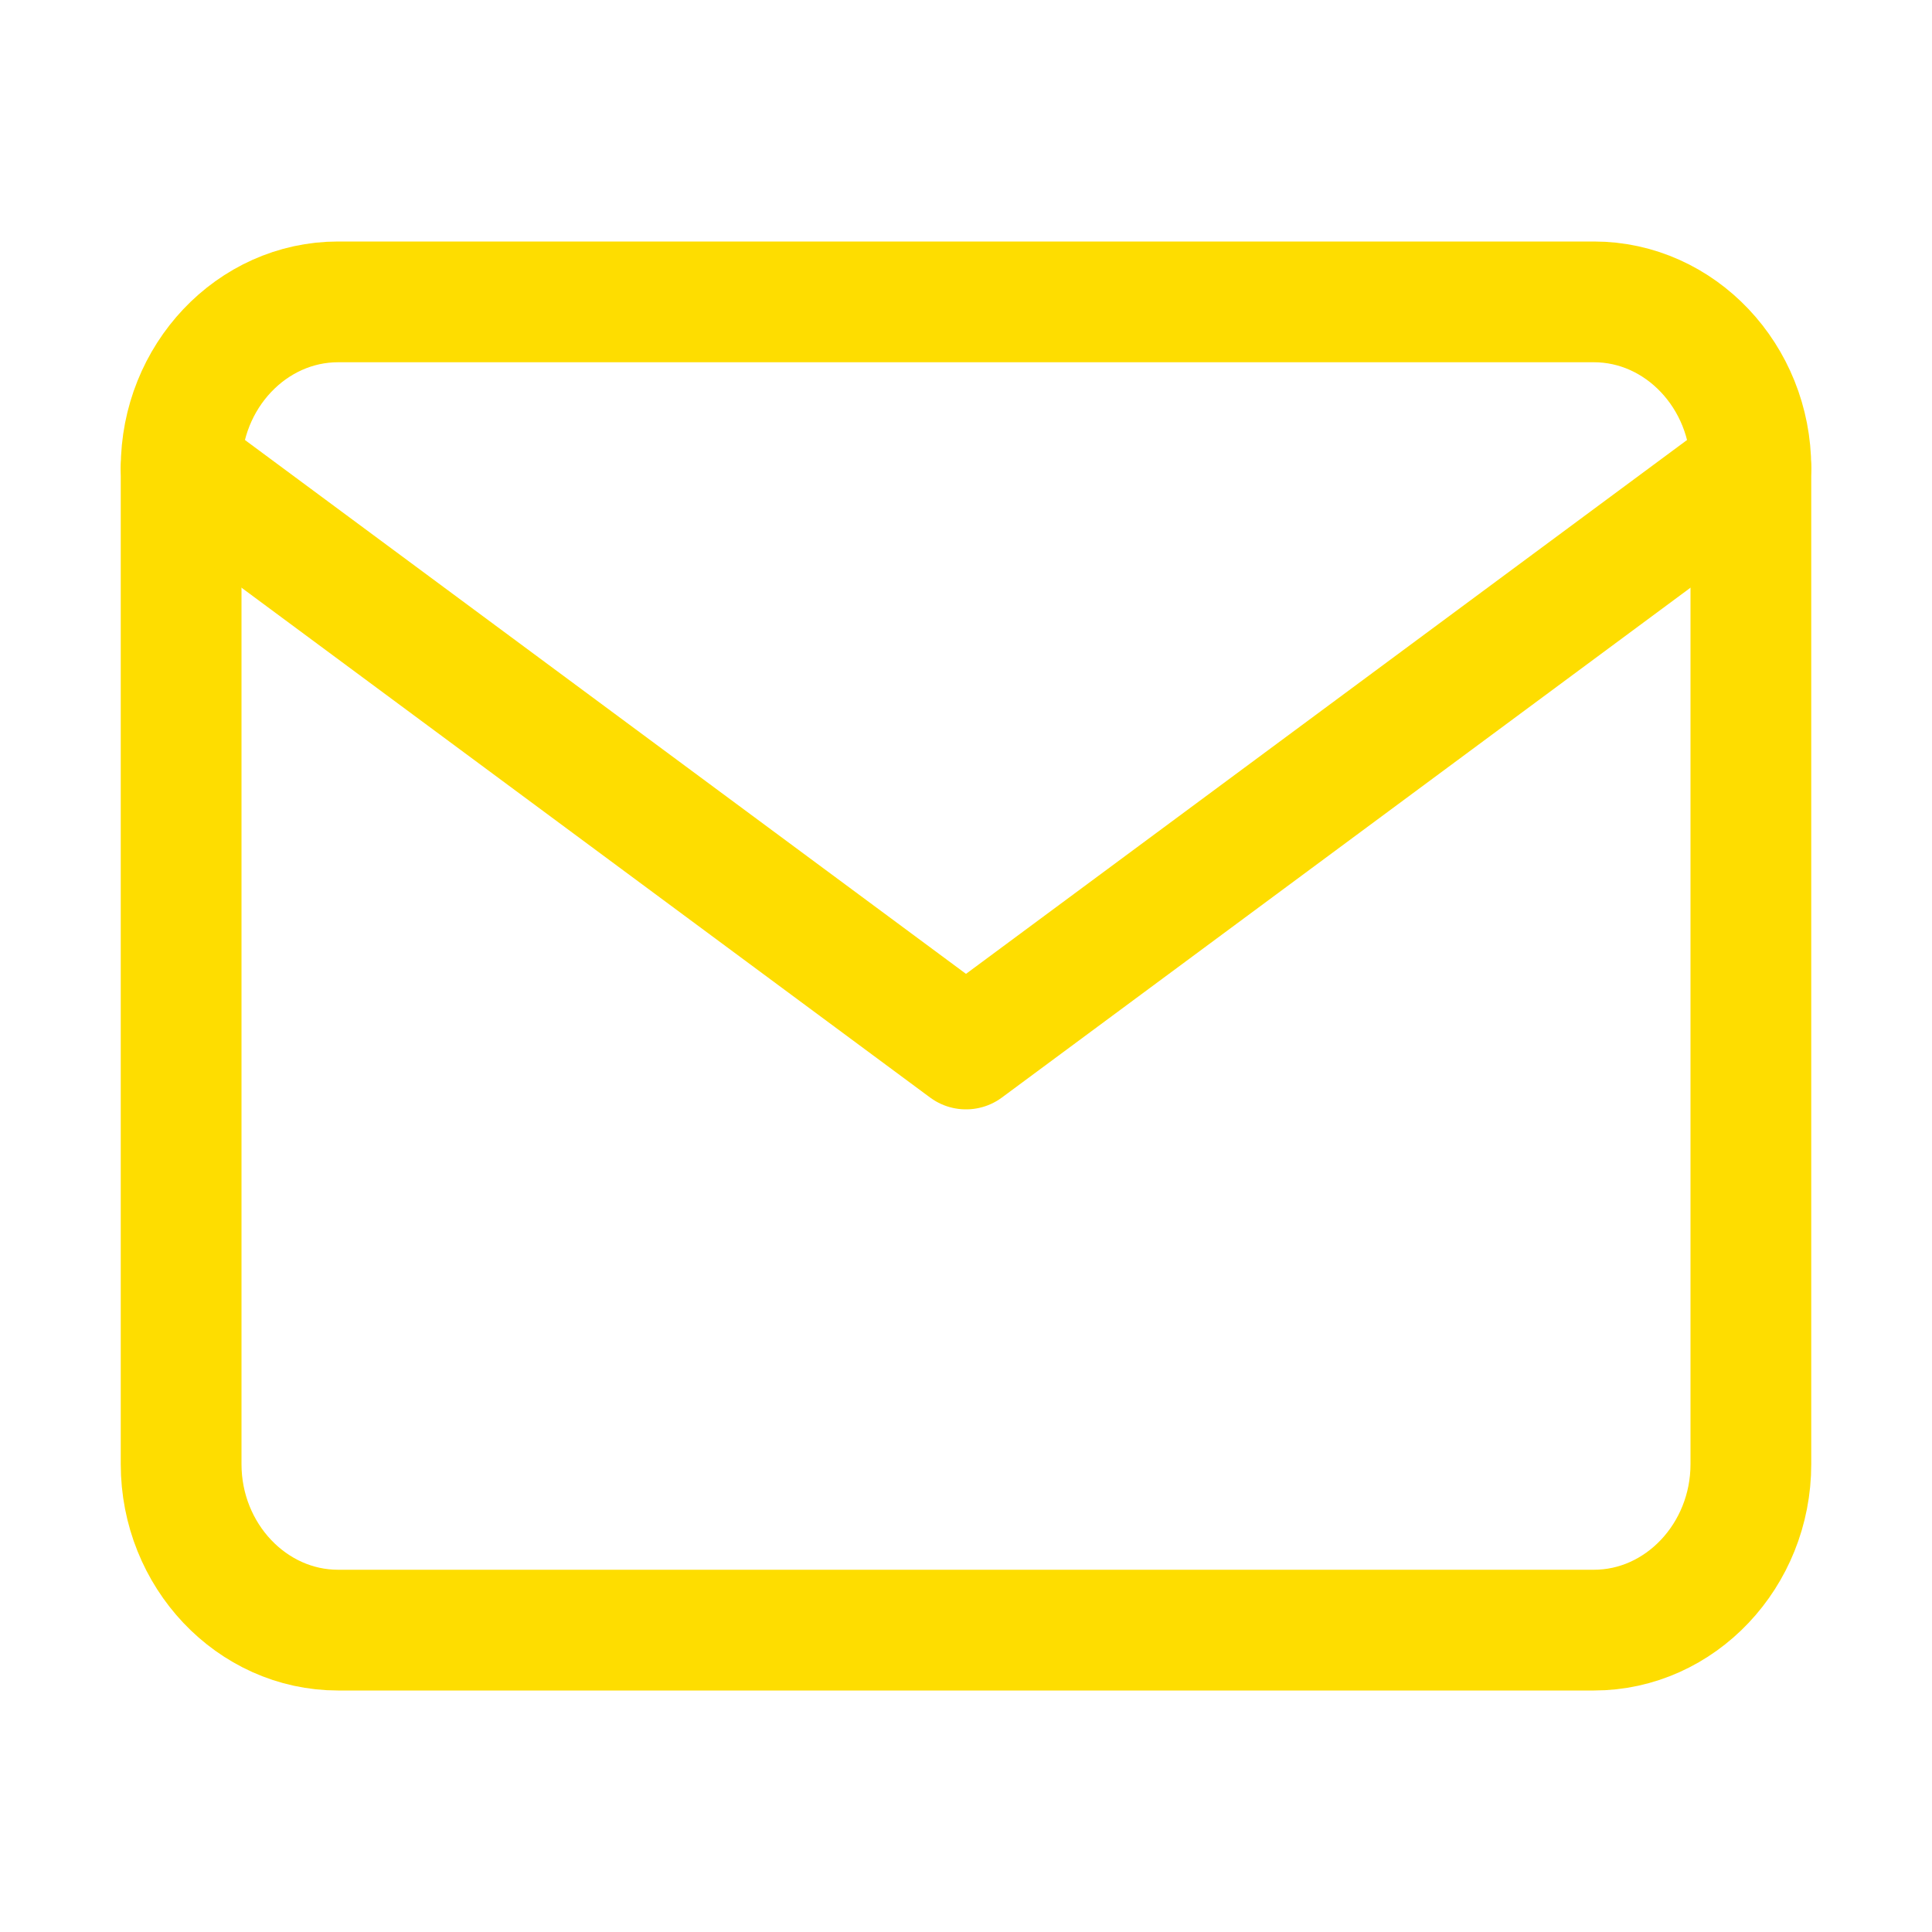 <svg width="24" height="24" viewBox="0 0 24 24" fill="none" xmlns="http://www.w3.org/2000/svg">
<path d="M4.2 3.75H19.8C20.872 3.75 21.75 4.678 21.75 5.812V18.188C21.75 19.322 20.872 20.25 19.8 20.25H4.2C3.127 20.25 2.25 19.322 2.25 18.188V5.812C2.25 4.678 3.127 3.75 4.2 3.75Z" stroke="#FEDD00" stroke-width="1.5" stroke-linecap="round" stroke-linejoin="round"/>
<path d="M21.75 5.812L12 13.031L2.25 5.812" stroke="#FEDD00" stroke-width="1.5" stroke-linecap="round" stroke-linejoin="round"/>
</svg>
